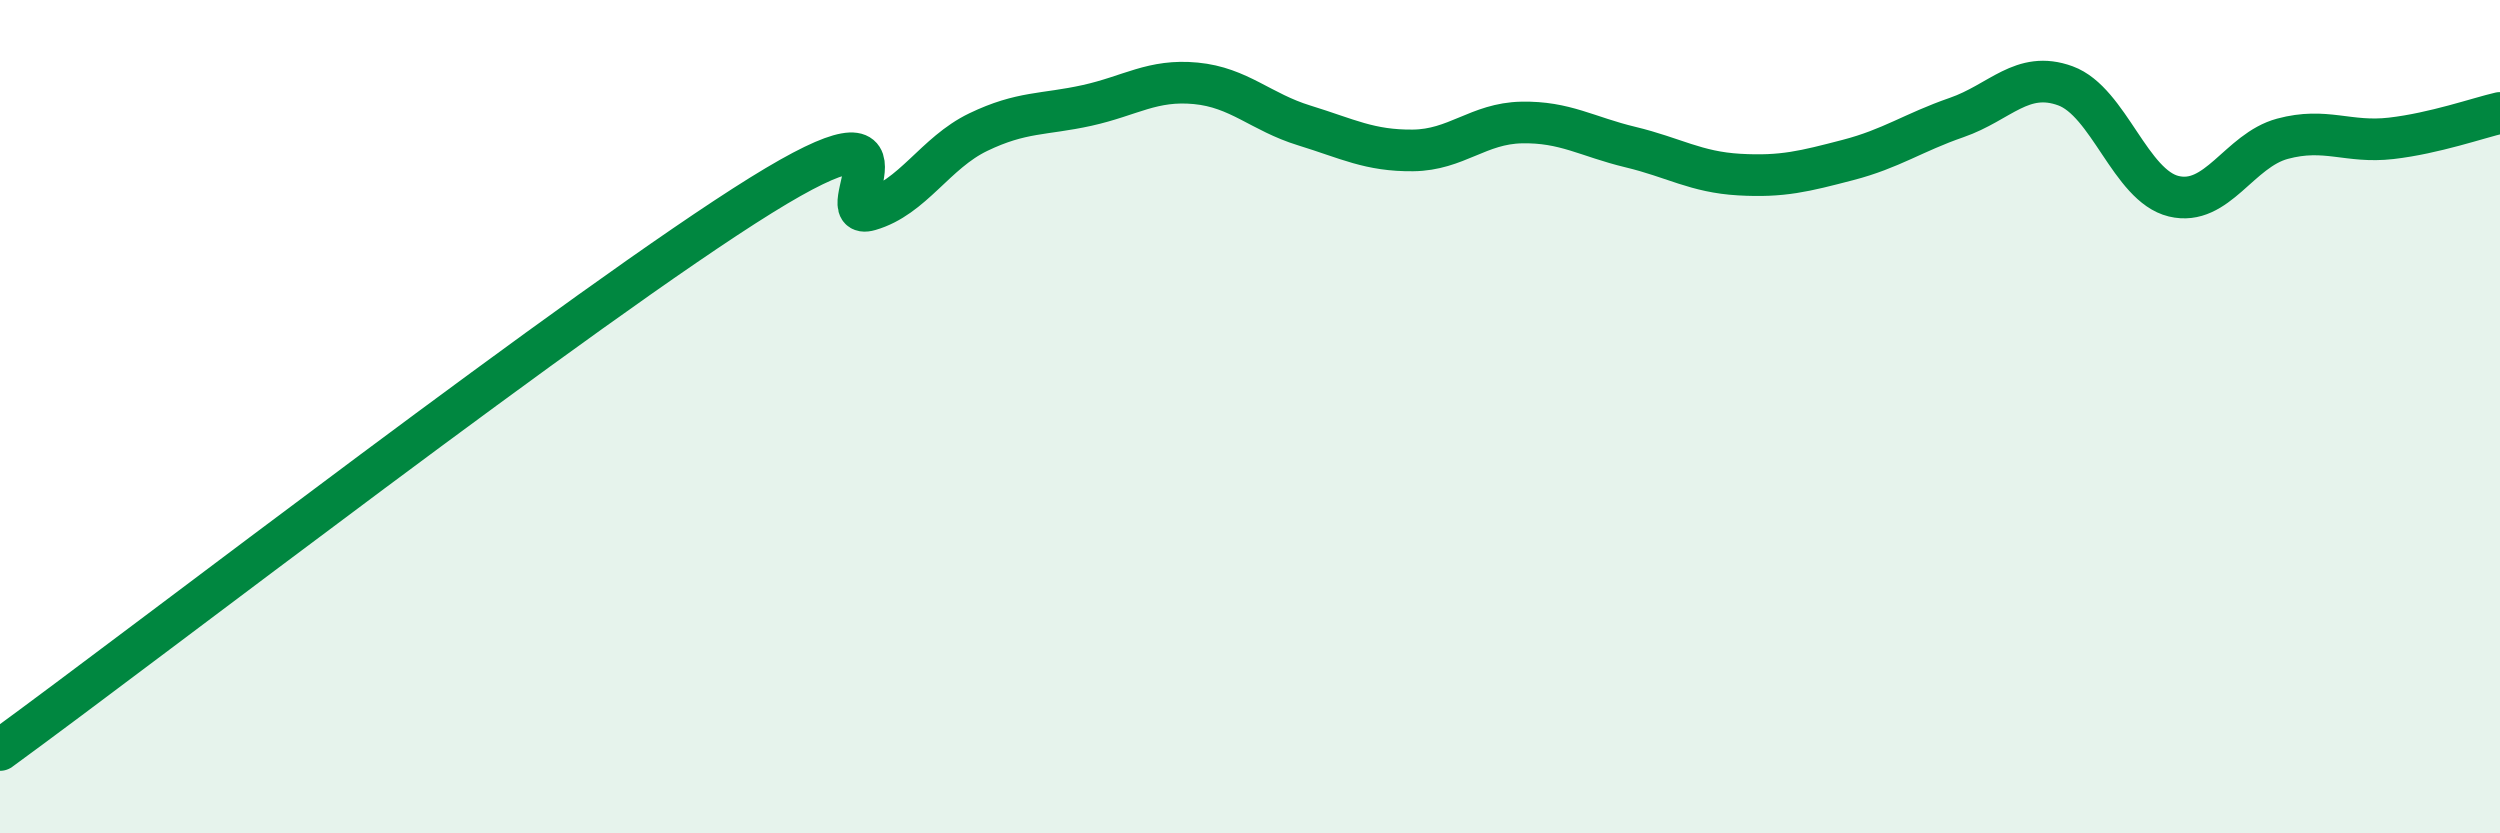 
    <svg width="60" height="20" viewBox="0 0 60 20" xmlns="http://www.w3.org/2000/svg">
      <path
        d="M 0,18 C 3.65,15.34 14.09,7.28 18.26,4.69 C 22.43,2.1 19.83,5.34 20.87,5.04 C 21.91,4.74 22.44,3.67 23.48,3.17 C 24.52,2.67 25.05,2.76 26.09,2.53 C 27.13,2.3 27.66,1.9 28.7,2 C 29.74,2.1 30.26,2.69 31.3,3.01 C 32.34,3.33 32.87,3.62 33.91,3.61 C 34.95,3.6 35.48,2.96 36.52,2.94 C 37.56,2.92 38.09,3.28 39.13,3.53 C 40.17,3.78 40.7,4.13 41.74,4.19 C 42.78,4.25 43.31,4.11 44.35,3.84 C 45.39,3.57 45.92,3.18 46.96,2.82 C 48,2.46 48.53,1.68 49.57,2.06 C 50.61,2.44 51.13,4.46 52.17,4.71 C 53.21,4.96 53.74,3.61 54.78,3.33 C 55.82,3.05 56.35,3.44 57.39,3.32 C 58.43,3.2 59.48,2.83 60,2.71L60 20L0 20Z"
        fill="#008740"
        opacity="0.1"
        stroke-linecap="round"
        stroke-linejoin="round"
      />
      <path
        d="M 0,18 C 3.65,15.34 14.09,7.28 18.26,4.69 C 22.43,2.1 19.83,5.34 20.87,5.04 C 21.91,4.74 22.44,3.67 23.48,3.17 C 24.52,2.67 25.05,2.76 26.09,2.53 C 27.13,2.3 27.66,1.9 28.7,2 C 29.74,2.1 30.26,2.69 31.3,3.01 C 32.34,3.33 32.87,3.62 33.91,3.61 C 34.95,3.6 35.48,2.96 36.52,2.94 C 37.56,2.92 38.09,3.28 39.13,3.53 C 40.17,3.78 40.7,4.13 41.74,4.19 C 42.78,4.25 43.31,4.11 44.35,3.84 C 45.39,3.57 45.92,3.18 46.96,2.82 C 48,2.46 48.53,1.68 49.57,2.06 C 50.61,2.44 51.13,4.46 52.17,4.71 C 53.21,4.96 53.74,3.61 54.78,3.33 C 55.82,3.05 56.35,3.44 57.39,3.32 C 58.43,3.2 59.48,2.83 60,2.71"
        stroke="#008740"
        stroke-width="1"
        fill="none"
        stroke-linecap="round"
        stroke-linejoin="round"
      />
    </svg>
  